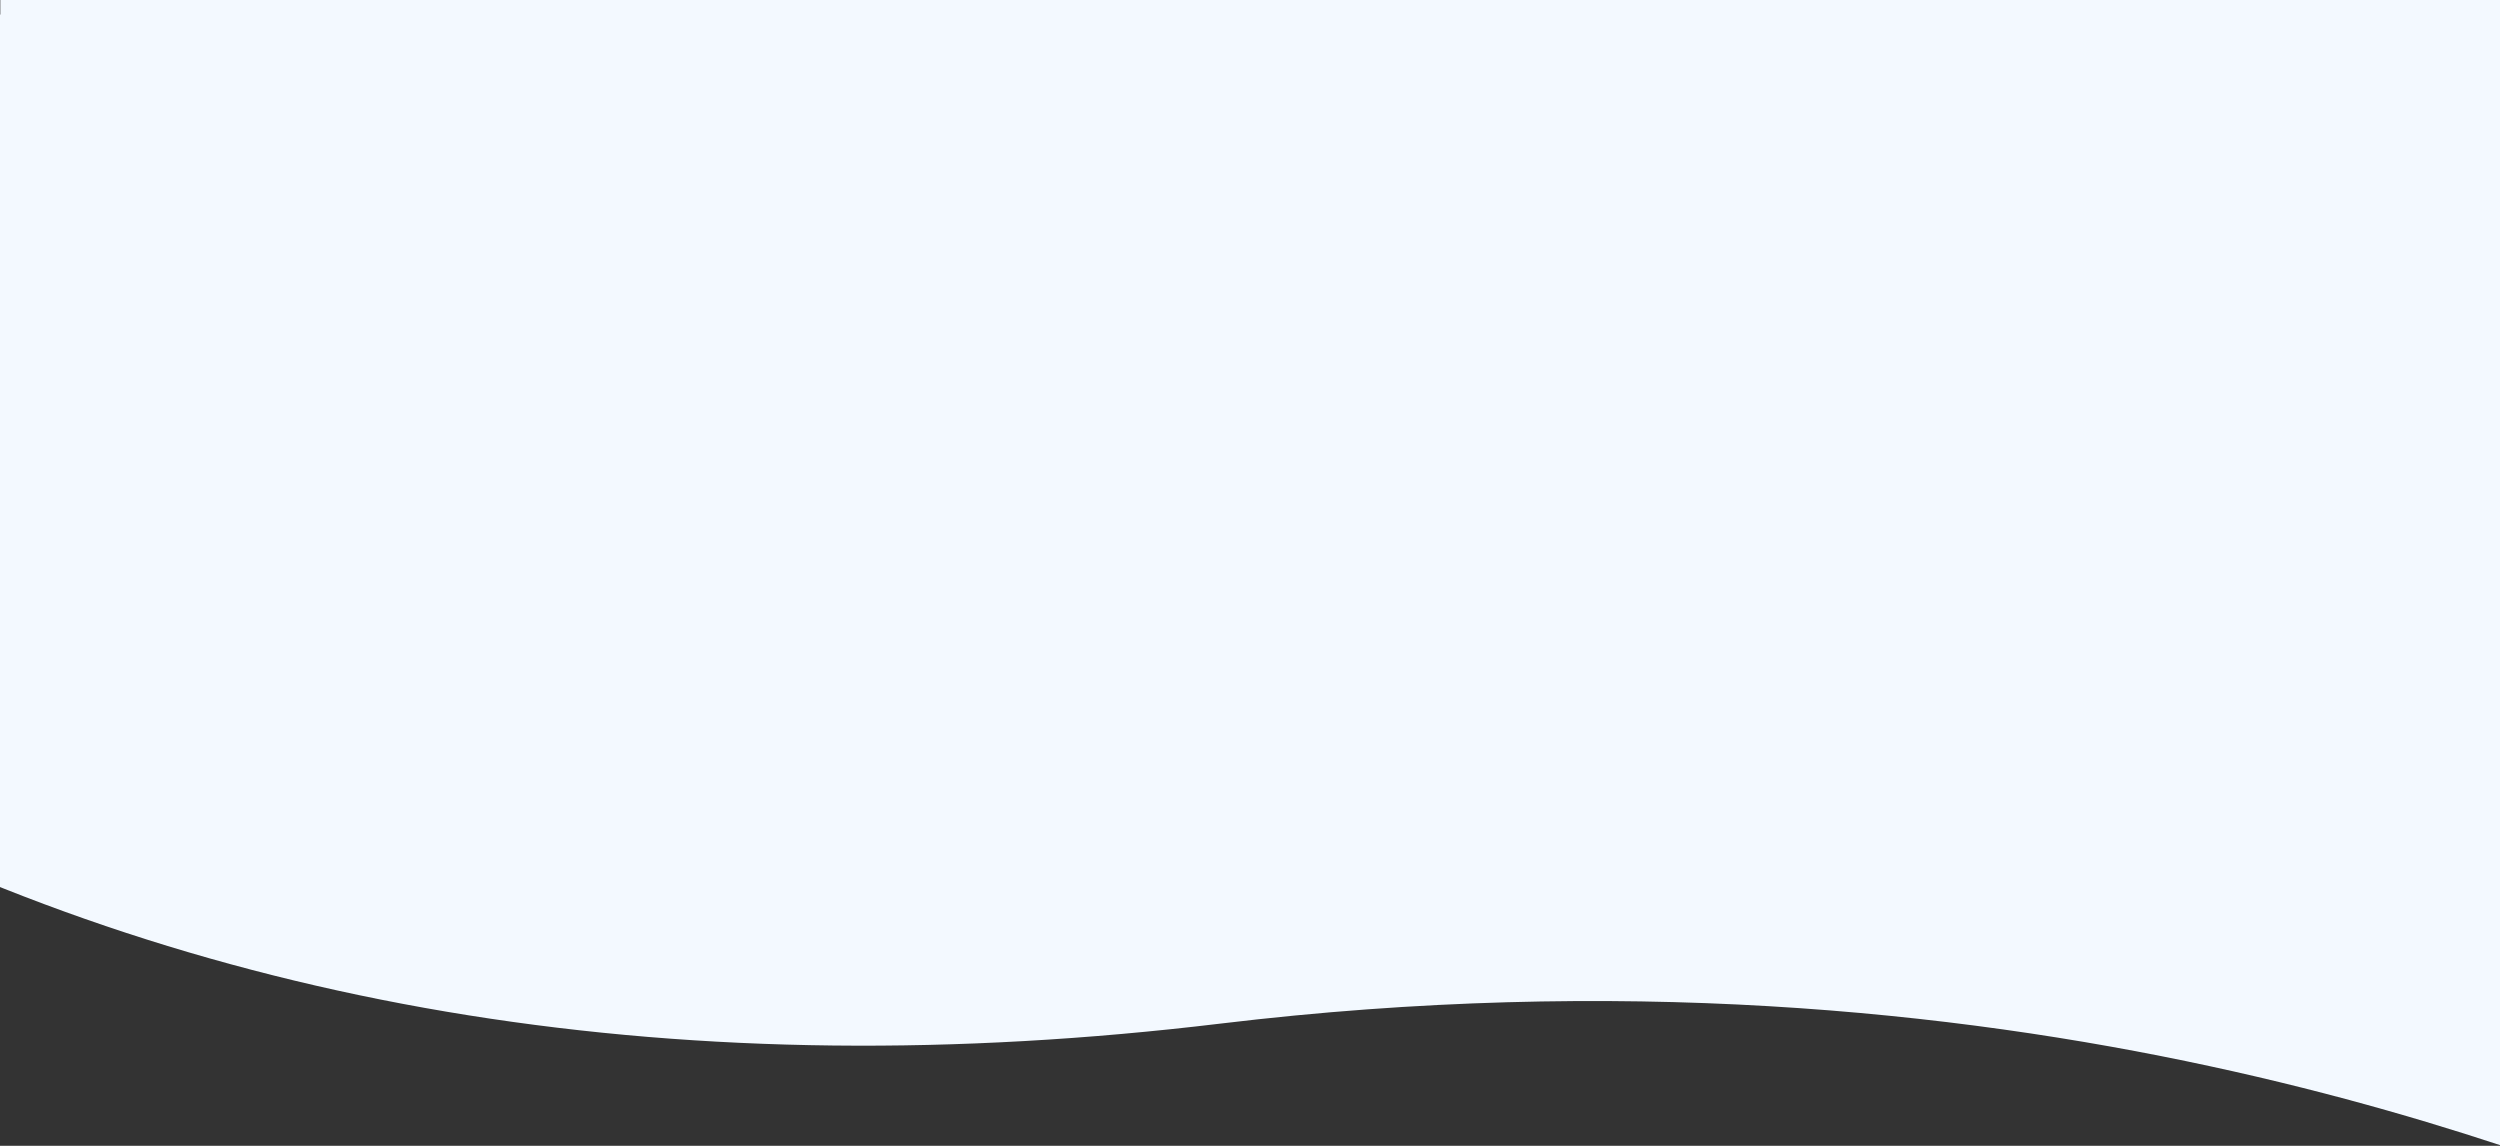 <svg viewBox="0 0 1920 880" xmlns="http://www.w3.org/2000/svg"><rect x="0" y="0" width="1920" height="880" fill="#333333" stroke="none"/><g fill="#F3F9FF" fill-rule="evenodd"><path d="M-133.604 491.34c-58.202-265.919-73.28-447.964-45.237-546.136C-49.031-4.983 367.09 176.918 979.339 103.227c408.165-49.127 770.072 8.55 1085.719 173.032l10.459 119.543-25.388 2.222c58.202 265.919 73.281 447.964 45.237 546.135-129.81-49.813-545.931-231.713-1158.18-158.023-408.165 49.127-770.071-8.55-1085.719-173.032l-10.458-119.543 25.387-2.221z"/><path d="M.247-167h1920v399H.247z"/></g></svg>